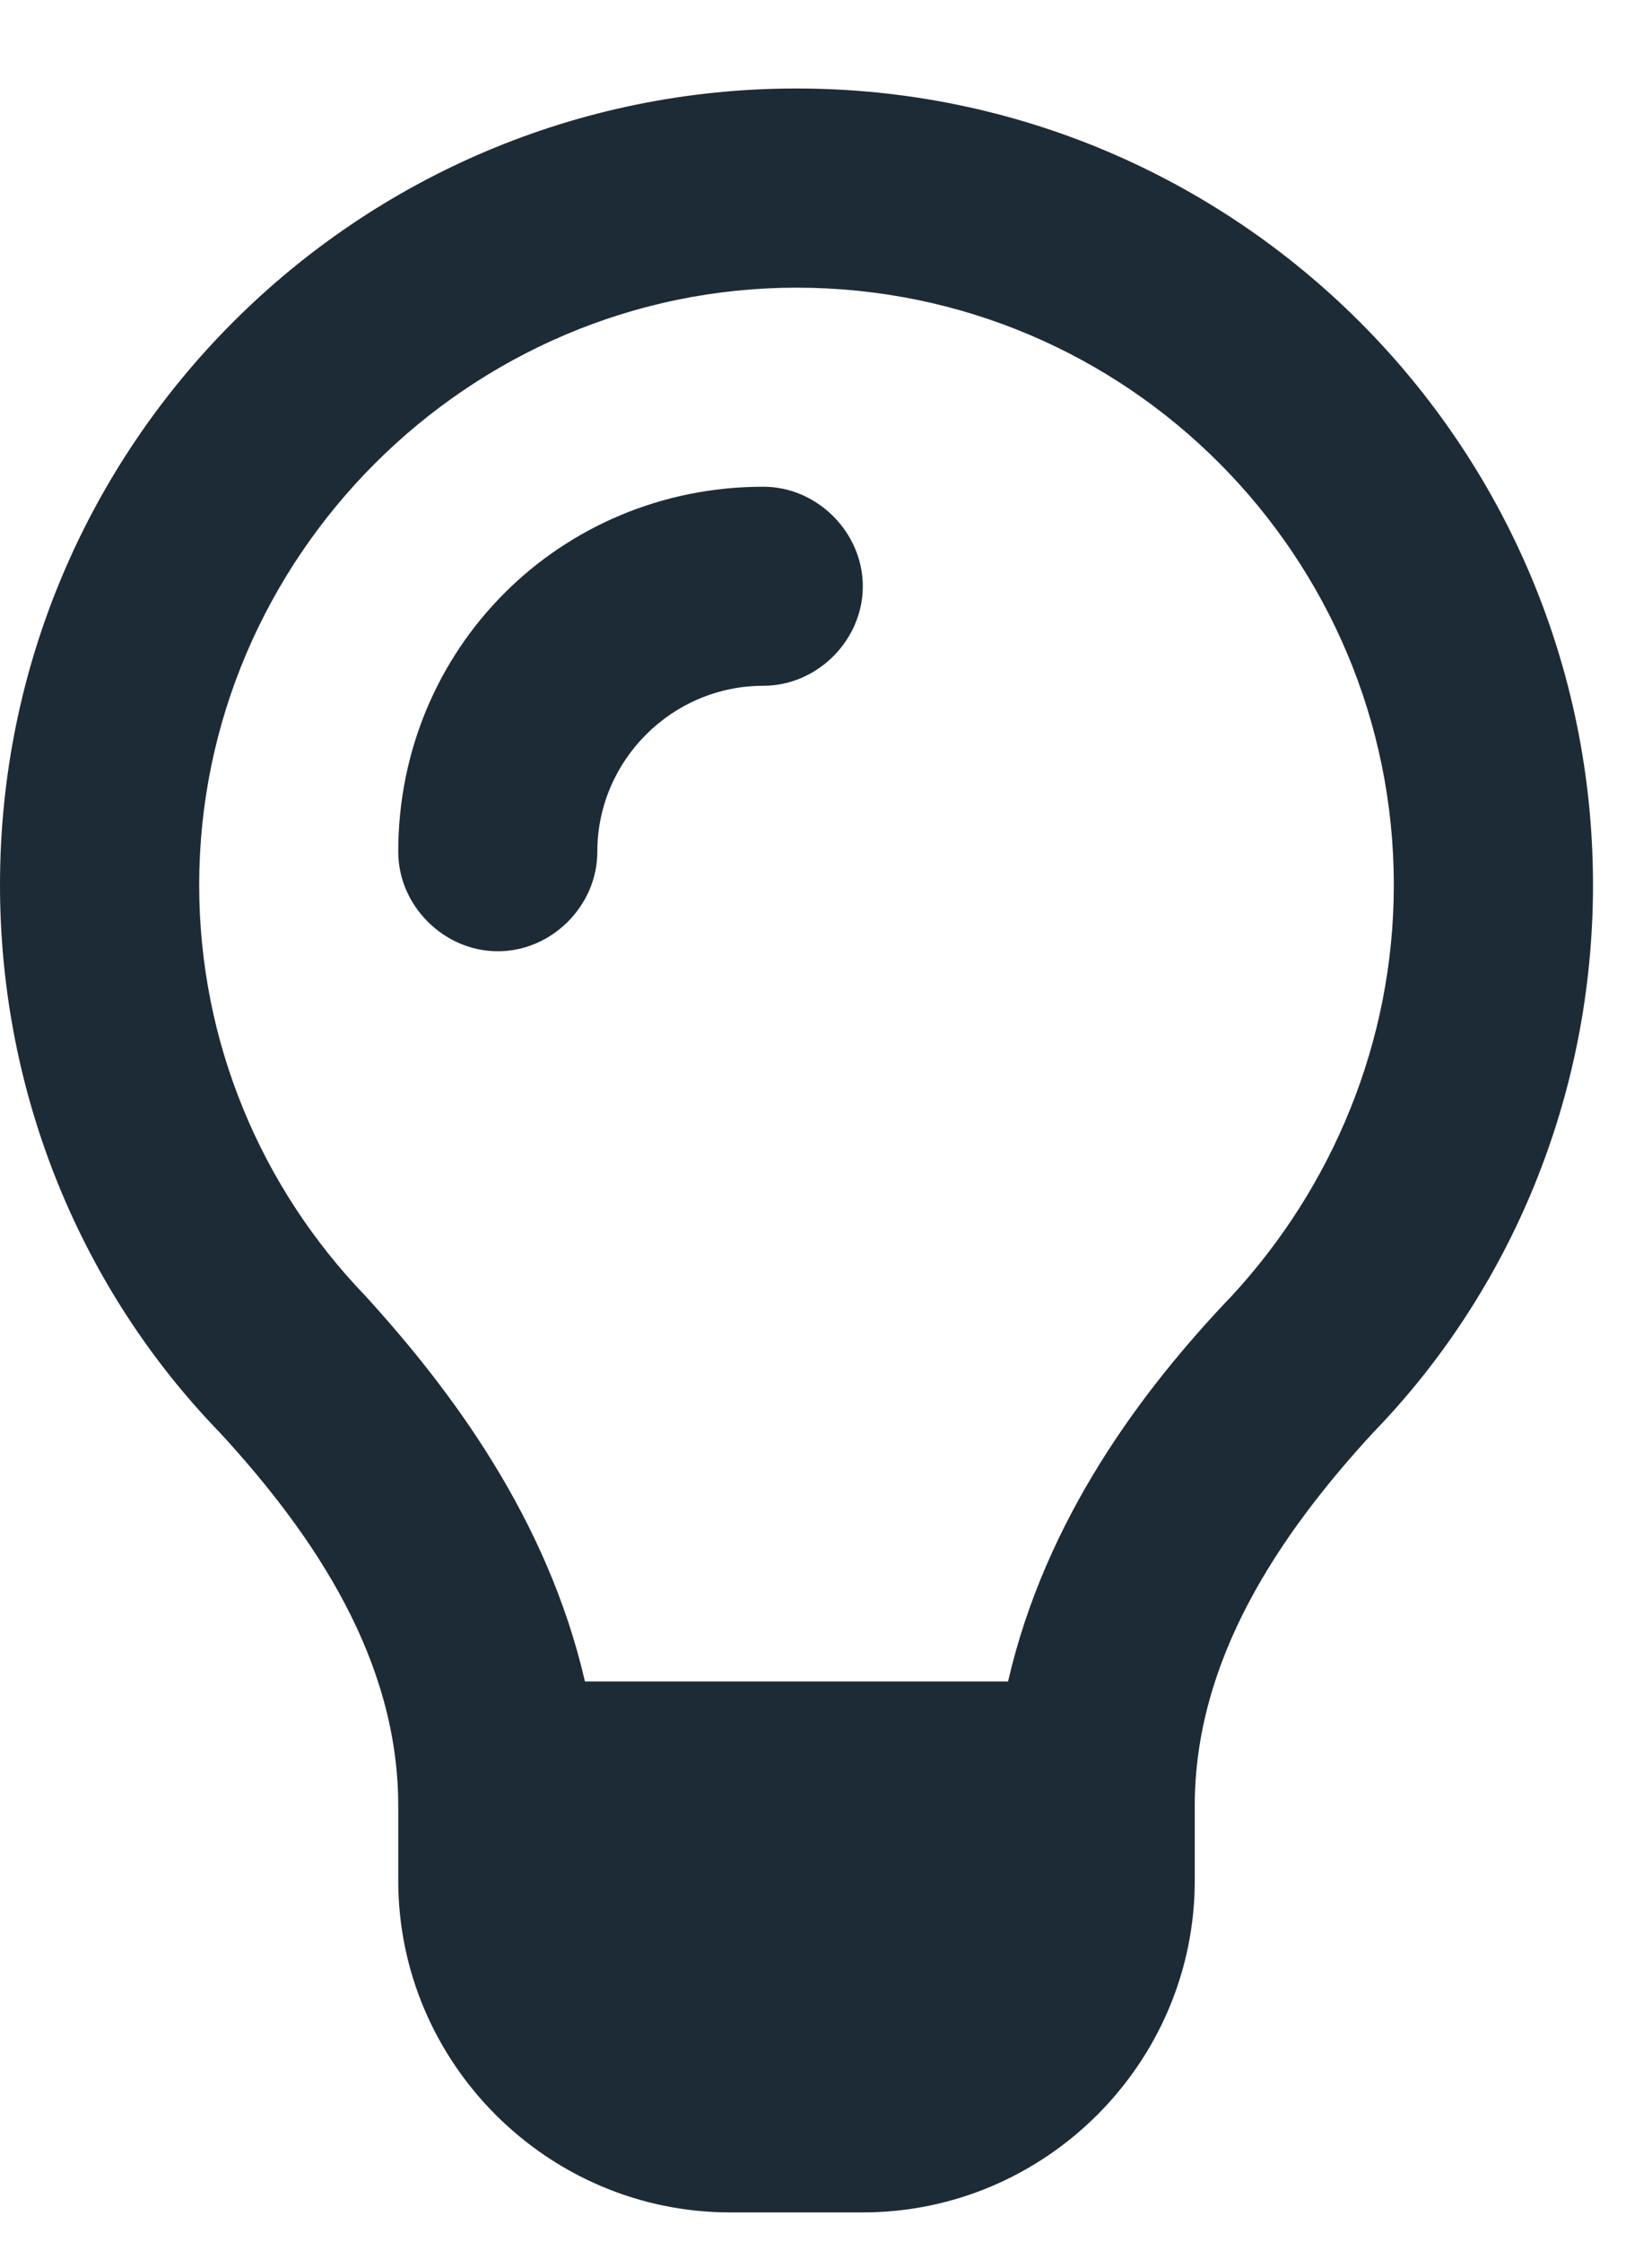 <?xml version="1.0" encoding="UTF-8"?>
<svg xmlns="http://www.w3.org/2000/svg" width="14" height="19" viewBox="0 0 14 19" fill="none">
  <path d="M10.441 10.98C11.285 10.066 11.812 8.836 11.812 7.5C11.812 4.723 9.562 2.438 6.75 2.438C3.973 2.438 1.688 4.723 1.688 7.5C1.688 8.836 2.215 10.066 3.094 10.98C3.832 11.789 4.641 12.879 4.957 14.25H8.543C8.859 12.879 9.668 11.789 10.441 10.98ZM11.637 12.141C10.828 13.02 10.125 14.074 10.125 15.305V15.938C10.125 17.484 8.859 18.75 7.312 18.75H6.188C4.641 18.75 3.375 17.484 3.375 15.938V15.305C3.375 14.074 2.672 13.02 1.863 12.141C0.703 10.945 0 9.293 0 7.5C0 3.773 3.023 0.75 6.75 0.75C10.477 0.75 13.5 3.773 13.5 7.5C13.5 9.293 12.797 10.945 11.637 12.141ZM5.062 7.219C5.062 7.676 4.676 8.062 4.219 8.062C3.762 8.062 3.375 7.676 3.375 7.219C3.375 5.496 4.746 4.125 6.469 4.125C6.926 4.125 7.312 4.512 7.312 4.969C7.312 5.426 6.926 5.812 6.469 5.812C5.695 5.812 5.062 6.445 5.062 7.219Z" fill="#1D2B36"></path>
</svg>
